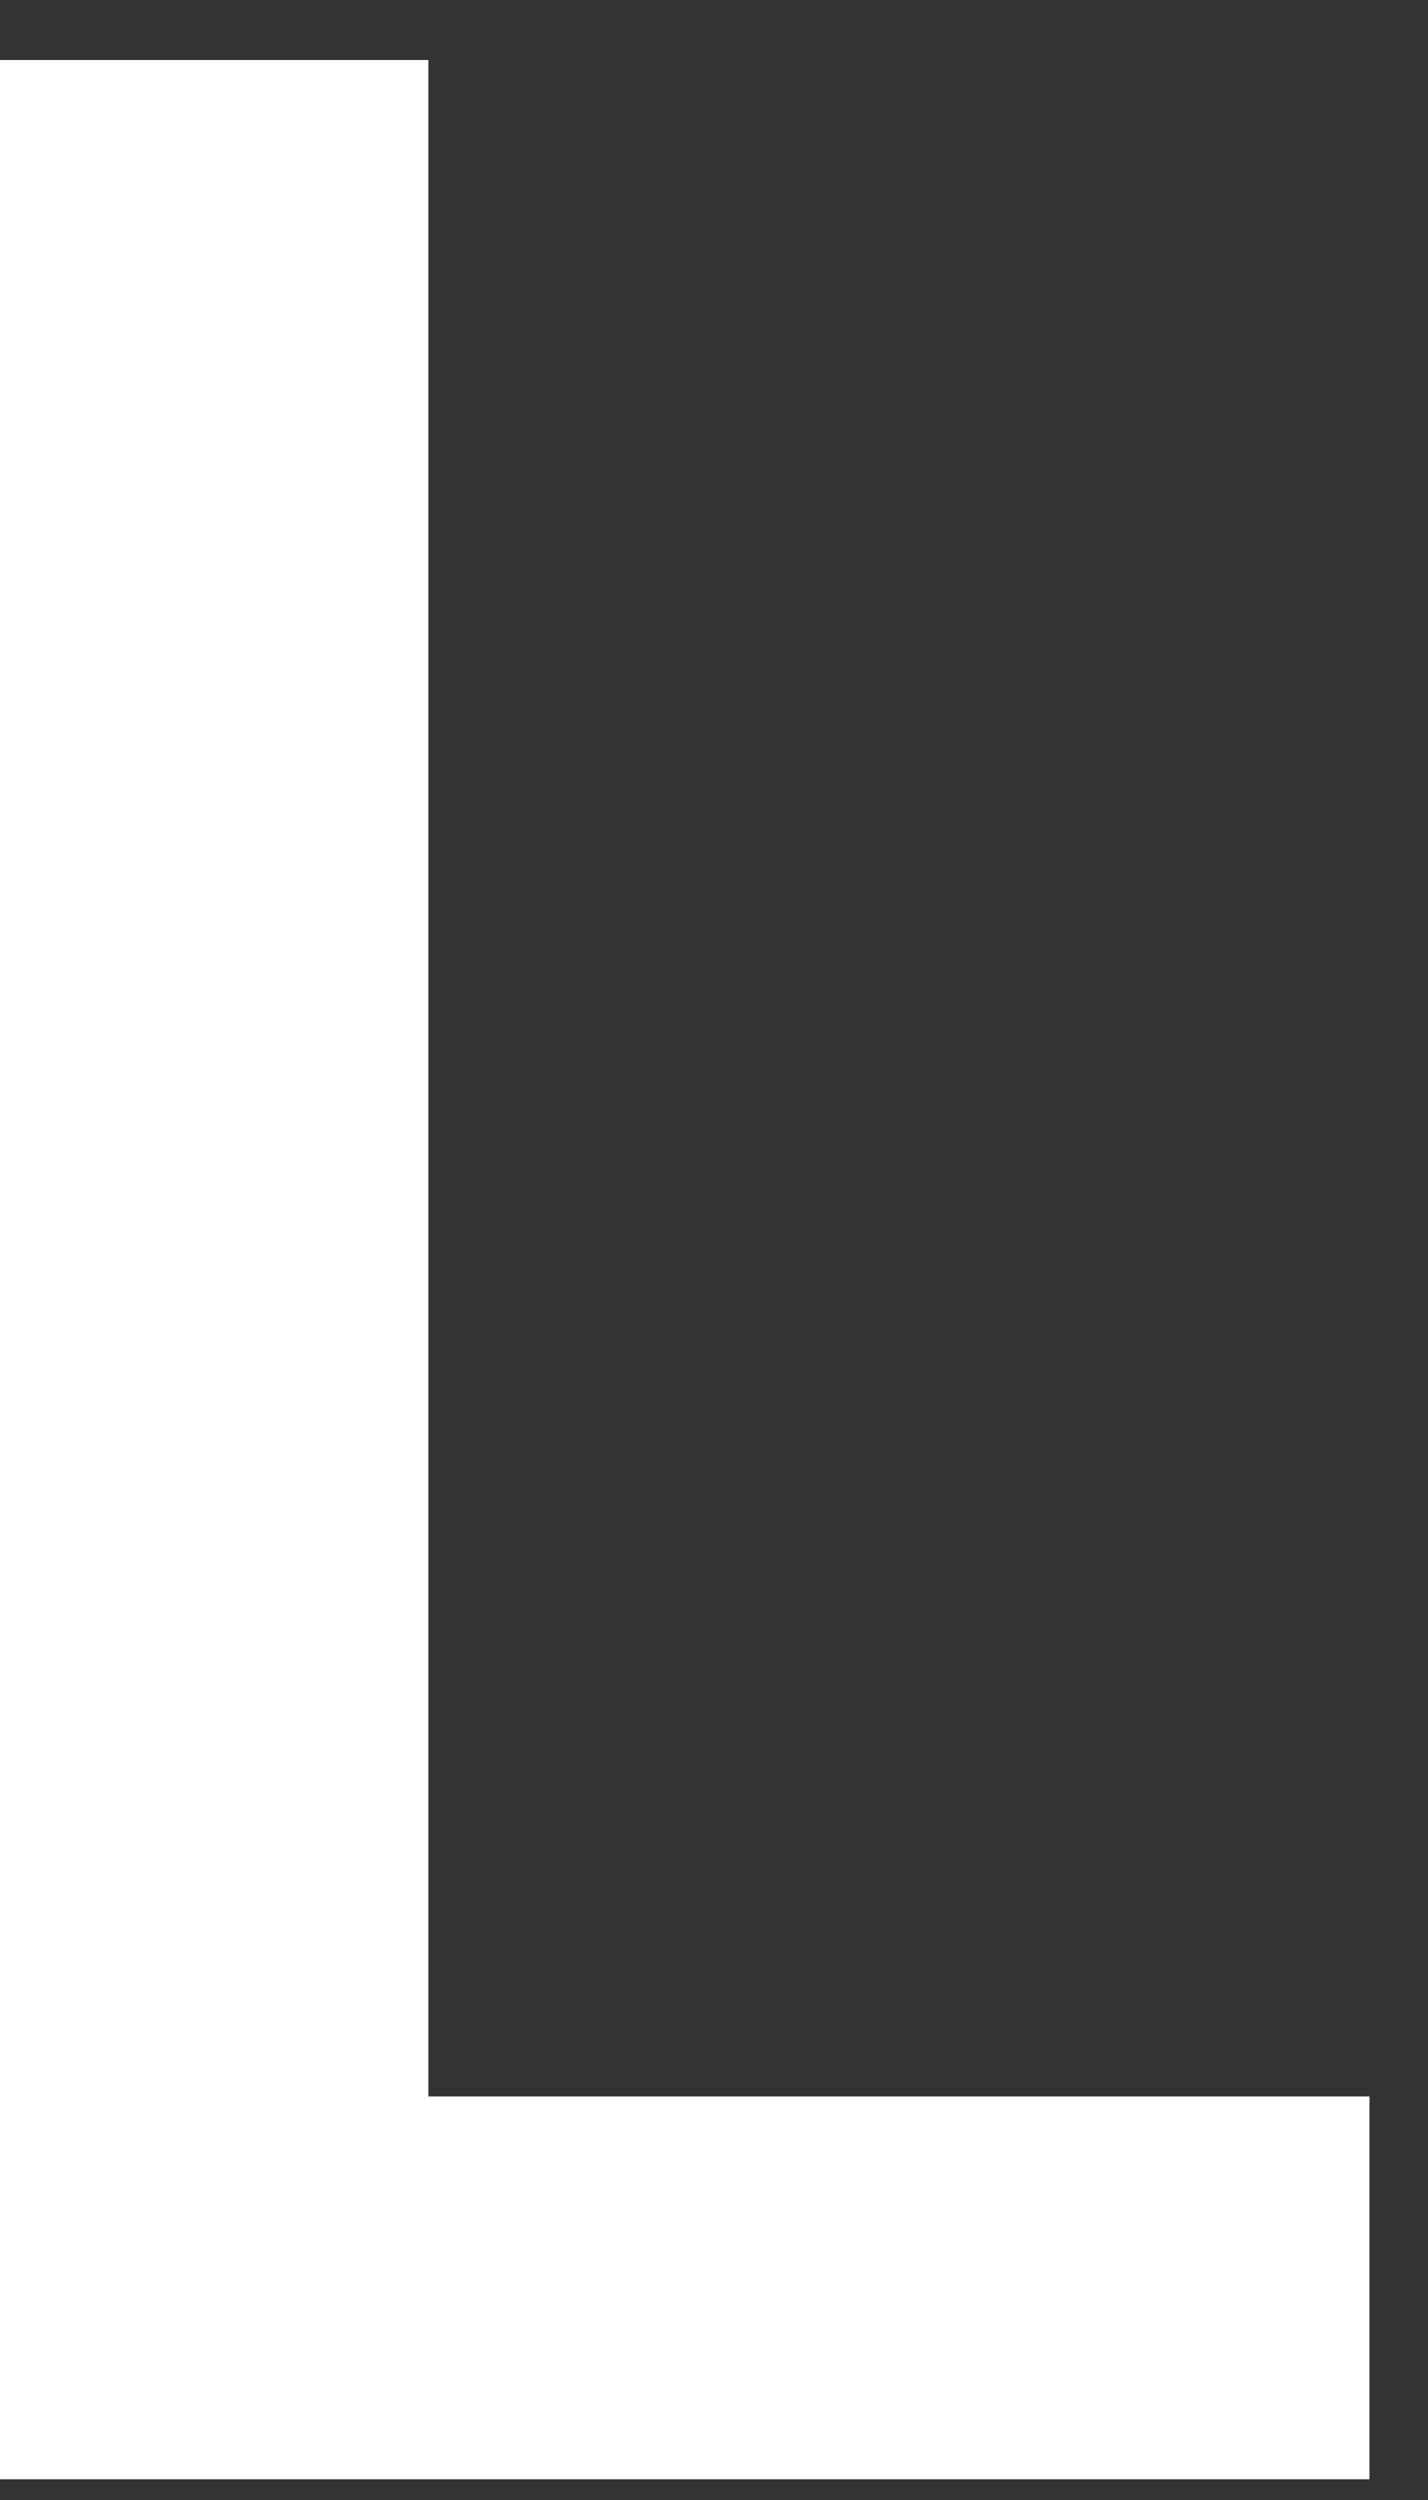 <svg width="20" height="35" fill="none" xmlns="http://www.w3.org/2000/svg"><rect width="100%" height="100%" fill="#333333" stroke="none"/><path d="M6 29.35h13.18v5.36H0V.84h6v28.51Z" fill="#fff"/></svg>
